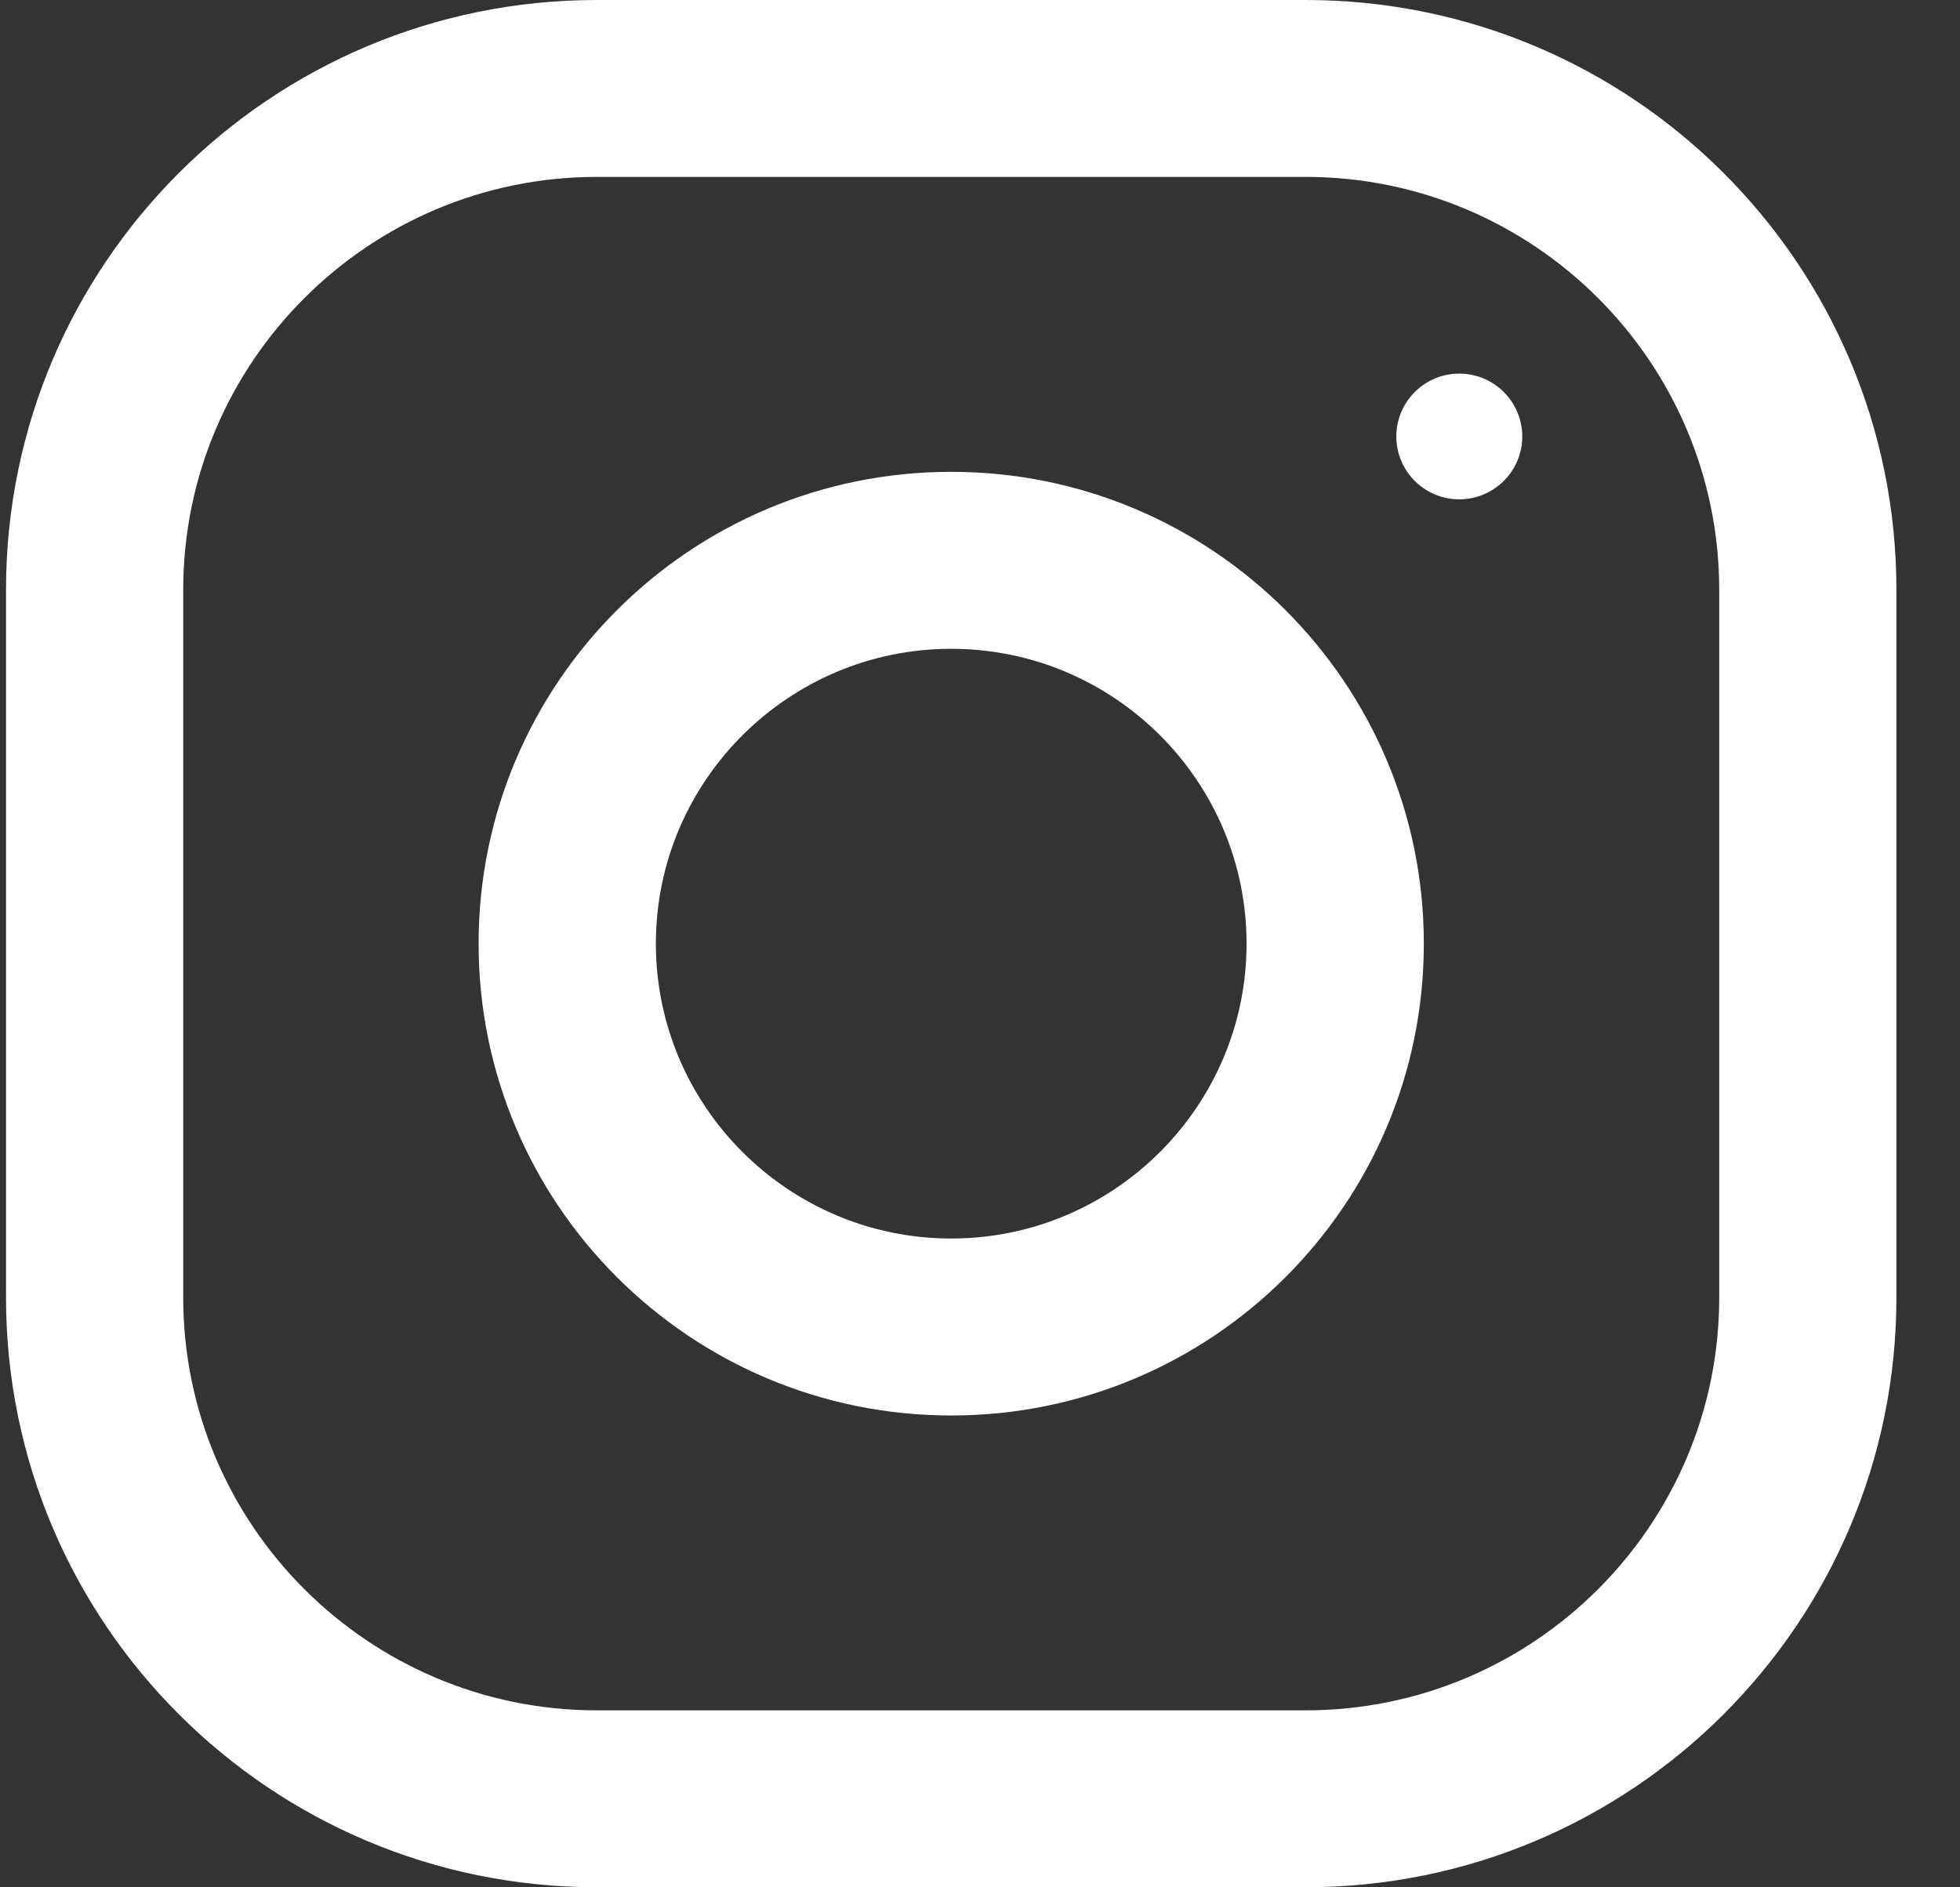 <svg width="27" height="26" viewBox="0 0 27 26" fill="none" xmlns="http://www.w3.org/2000/svg">
<rect x="0" y="0" width="27" height="26" fill="#333333" stroke="none"/>
<path d="M17.986 6.10352e-05H8.221C3.727 6.10352e-05 0.083 3.638 0.083 8.125V17.875C0.083 22.361 3.727 25.999 8.221 25.999H17.986C22.48 25.999 26.124 22.361 26.124 17.875V8.125C26.124 3.638 22.48 6.10352e-05 17.986 6.10352e-05ZM23.683 17.875C23.683 21.011 21.128 23.562 17.986 23.562H8.221C5.08 23.562 2.524 21.011 2.524 17.875V8.125C2.524 4.989 5.08 2.437 8.221 2.437H17.986C21.128 2.437 23.683 4.989 23.683 8.125V17.875Z" fill="white"/>
<path d="M13.104 6.5C9.508 6.5 6.593 9.41 6.593 13C6.593 16.59 9.508 19.5 13.104 19.5C16.699 19.5 19.614 16.59 19.614 13C19.614 9.41 16.699 6.5 13.104 6.5ZM13.104 17.062C10.861 17.062 9.035 15.239 9.035 13C9.035 10.759 10.861 8.938 13.104 8.938C15.346 8.938 17.172 10.759 17.172 13C17.172 15.239 15.346 17.062 13.104 17.062Z" fill="white"/>
<path d="M20.102 6.879C20.581 6.879 20.97 6.491 20.97 6.013C20.97 5.535 20.581 5.147 20.102 5.147C19.623 5.147 19.235 5.535 19.235 6.013C19.235 6.491 19.623 6.879 20.102 6.879Z" fill="white"/>
</svg>
